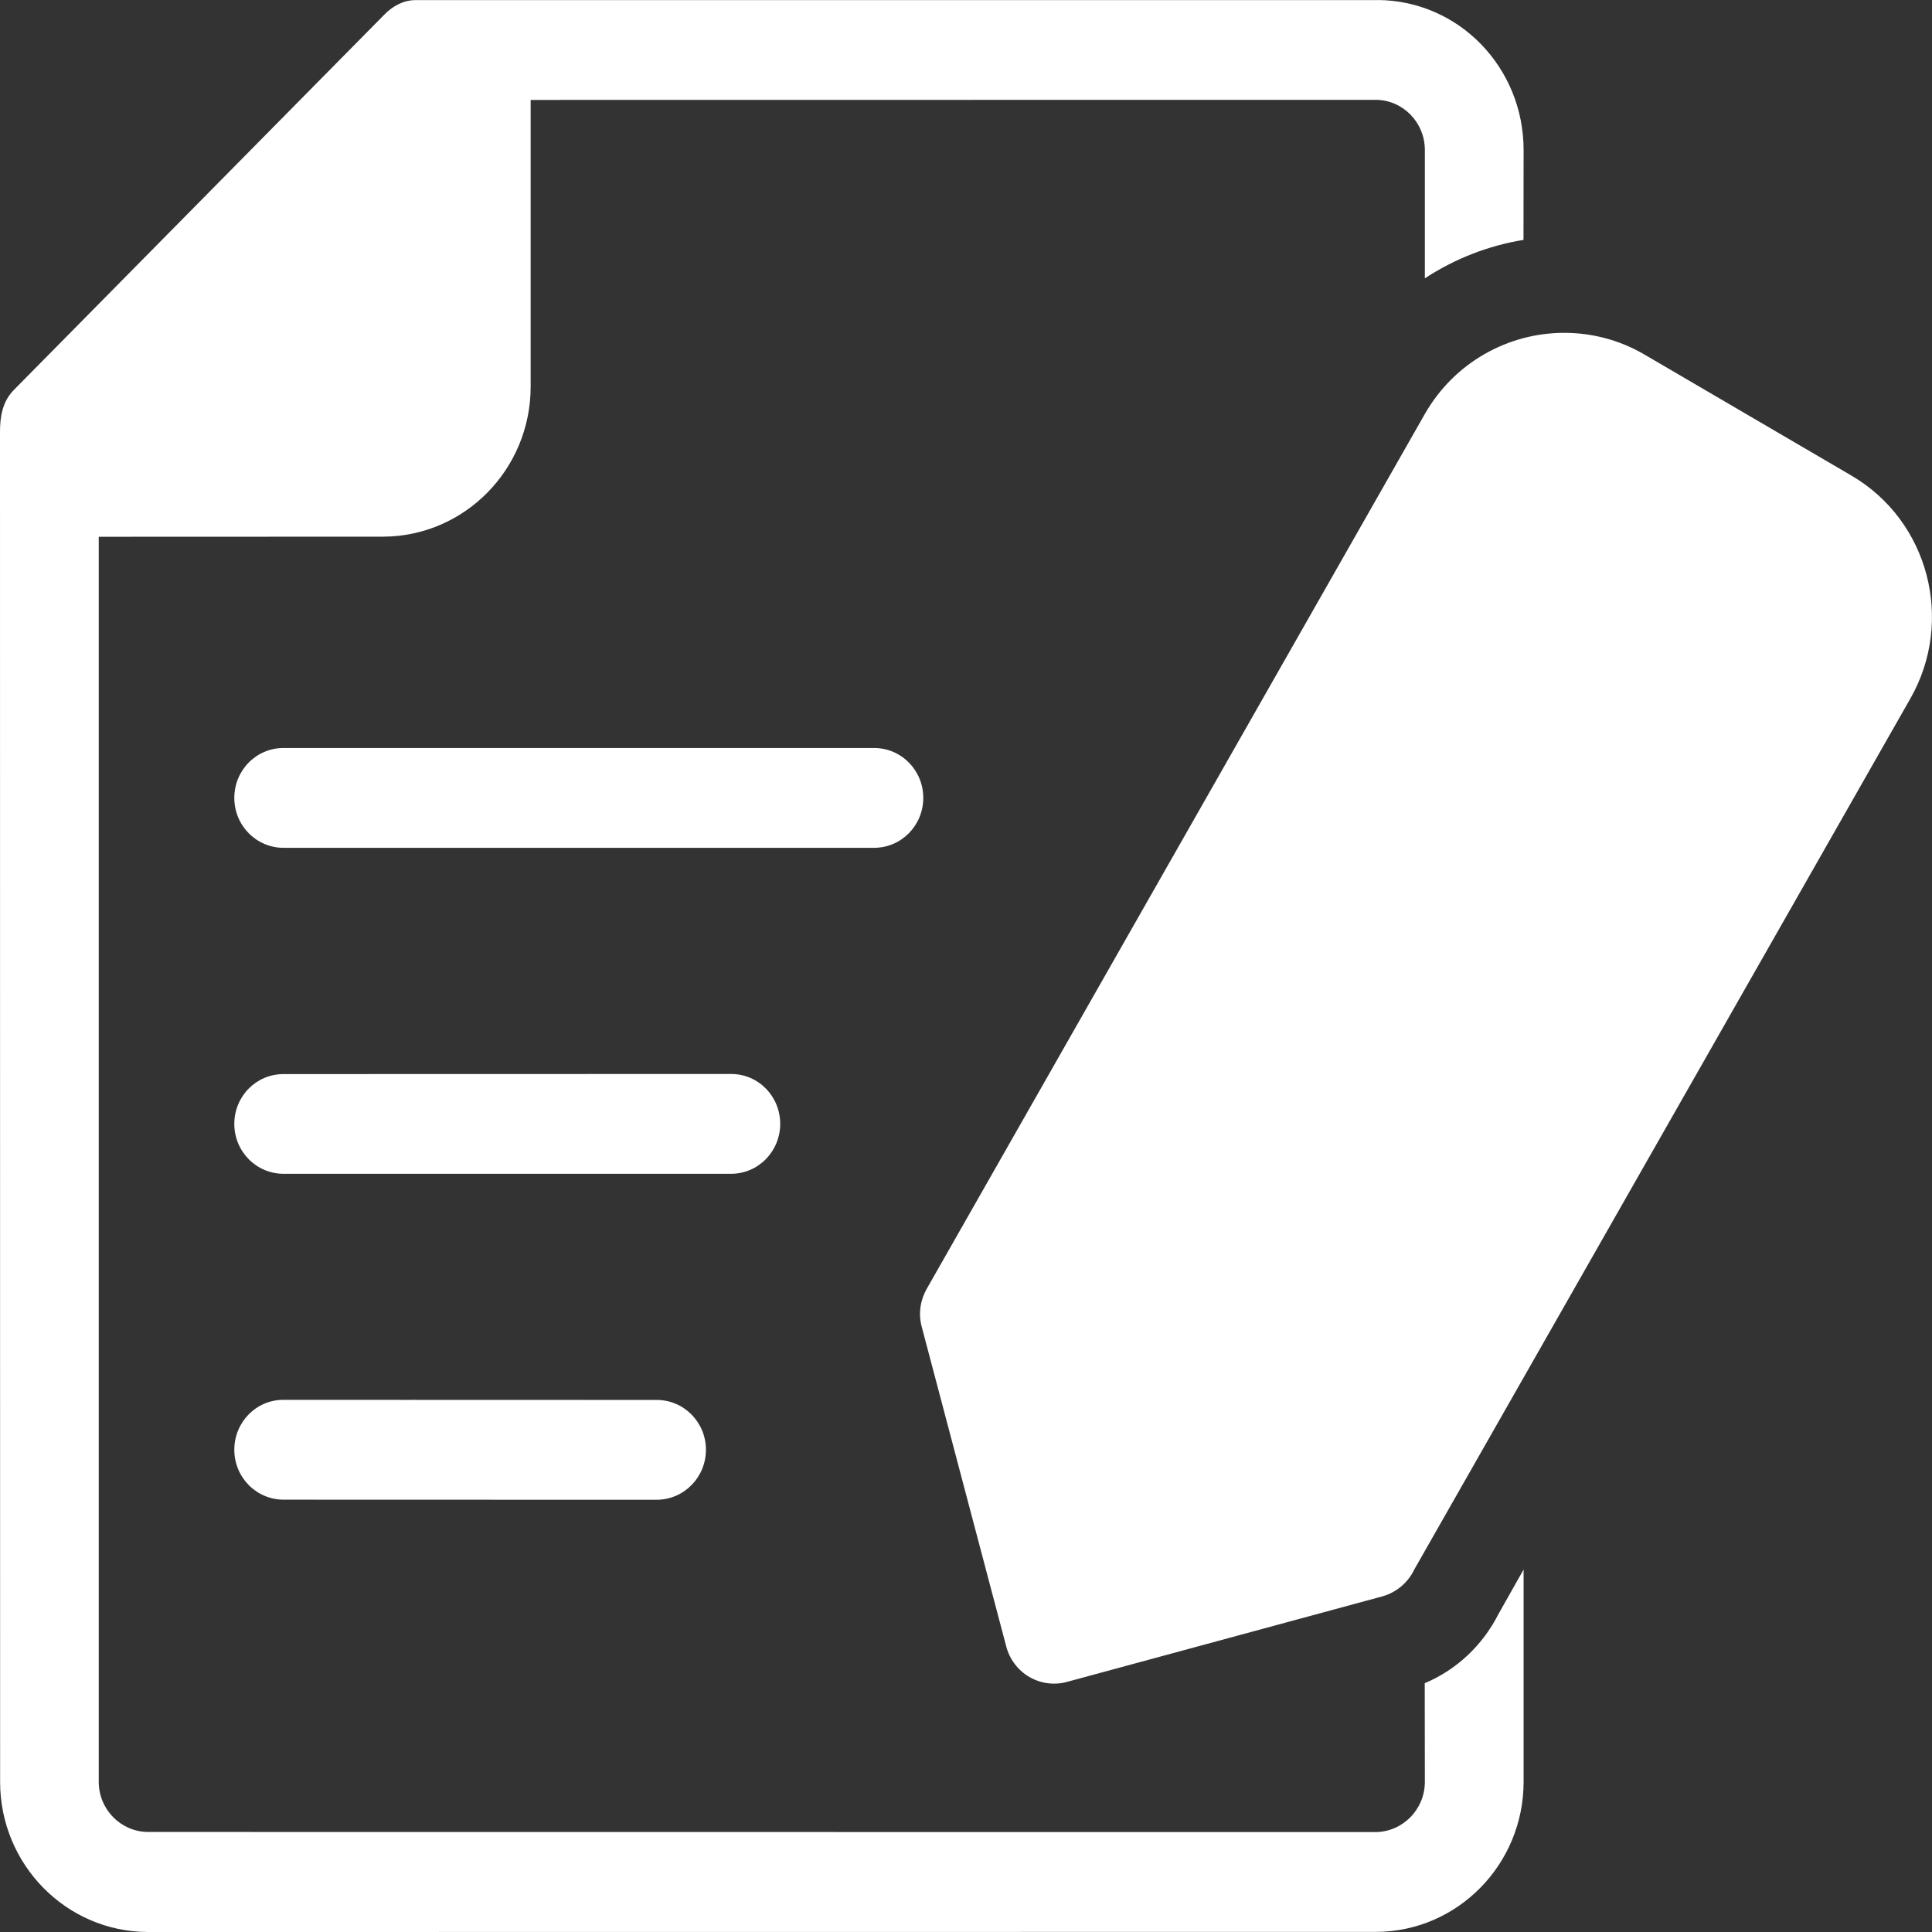 <svg width="18" height="18" viewBox="0 0 18 18" fill="none" xmlns="http://www.w3.org/2000/svg">
<rect x="0" y="0" width="18" height="18" fill="#333333" stroke="none"/>
<path d="M2.641 6.969C2.387 6.969 2.183 7.177 2.183 7.434C2.183 7.691 2.388 7.899 2.642 7.899H8.143C8.397 7.899 8.602 7.691 8.602 7.434C8.602 7.177 8.398 6.969 8.144 6.969H2.641ZM2.641 10.007C2.387 10.007 2.183 10.214 2.183 10.471C2.183 10.728 2.388 10.936 2.642 10.936H6.811C7.064 10.936 7.269 10.728 7.269 10.471C7.269 10.214 7.066 10.006 6.812 10.006L2.641 10.007ZM2.65 13.042C6.113 13.043 2.65 13.042 2.639 13.042C2.386 13.042 2.183 13.251 2.183 13.507C2.183 13.764 2.388 13.972 2.642 13.972L6.119 13.973C6.372 13.972 6.577 13.764 6.577 13.507C6.577 13.251 6.372 13.043 6.119 13.043L2.65 13.042ZM14.573 3.101C14.054 3.101 13.549 3.374 13.272 3.862L8.634 12.008C8.575 12.112 8.554 12.238 8.588 12.363L9.375 15.34C9.406 15.459 9.484 15.562 9.59 15.624C9.661 15.665 9.74 15.686 9.82 15.686C9.861 15.686 9.901 15.681 9.94 15.67L12.879 14.873C13.015 14.835 13.121 14.74 13.178 14.62L17.798 6.509C18.212 5.783 17.969 4.854 17.253 4.433L15.319 3.302C15.084 3.165 14.827 3.101 14.574 3.101L14.573 3.101ZM12.835 9.98801e-05V0.001H3.871C3.76 0.001 3.658 0.057 3.581 0.136L0.131 3.631C0.018 3.744 0 3.894 0 4.024L0.001 16.601C0.001 17.371 0.616 17.997 1.376 18L12.82 17.999C13.579 17.997 14.195 17.371 14.195 16.601V14.623L13.959 15.041C13.816 15.322 13.578 15.554 13.274 15.682L13.275 16.603C13.274 16.857 13.072 17.063 12.822 17.069L1.373 17.068C1.123 17.063 0.921 16.857 0.92 16.603V5.001L3.568 5C4.329 4.998 4.944 4.372 4.944 3.602V0.931L12.823 0.93C13.073 0.935 13.274 1.141 13.275 1.395V2.593C13.555 2.41 13.868 2.288 14.194 2.235L14.195 1.397C14.195 0.63 13.593 0.005 12.835 9.98801e-05Z" fill="white"/>
</svg>
